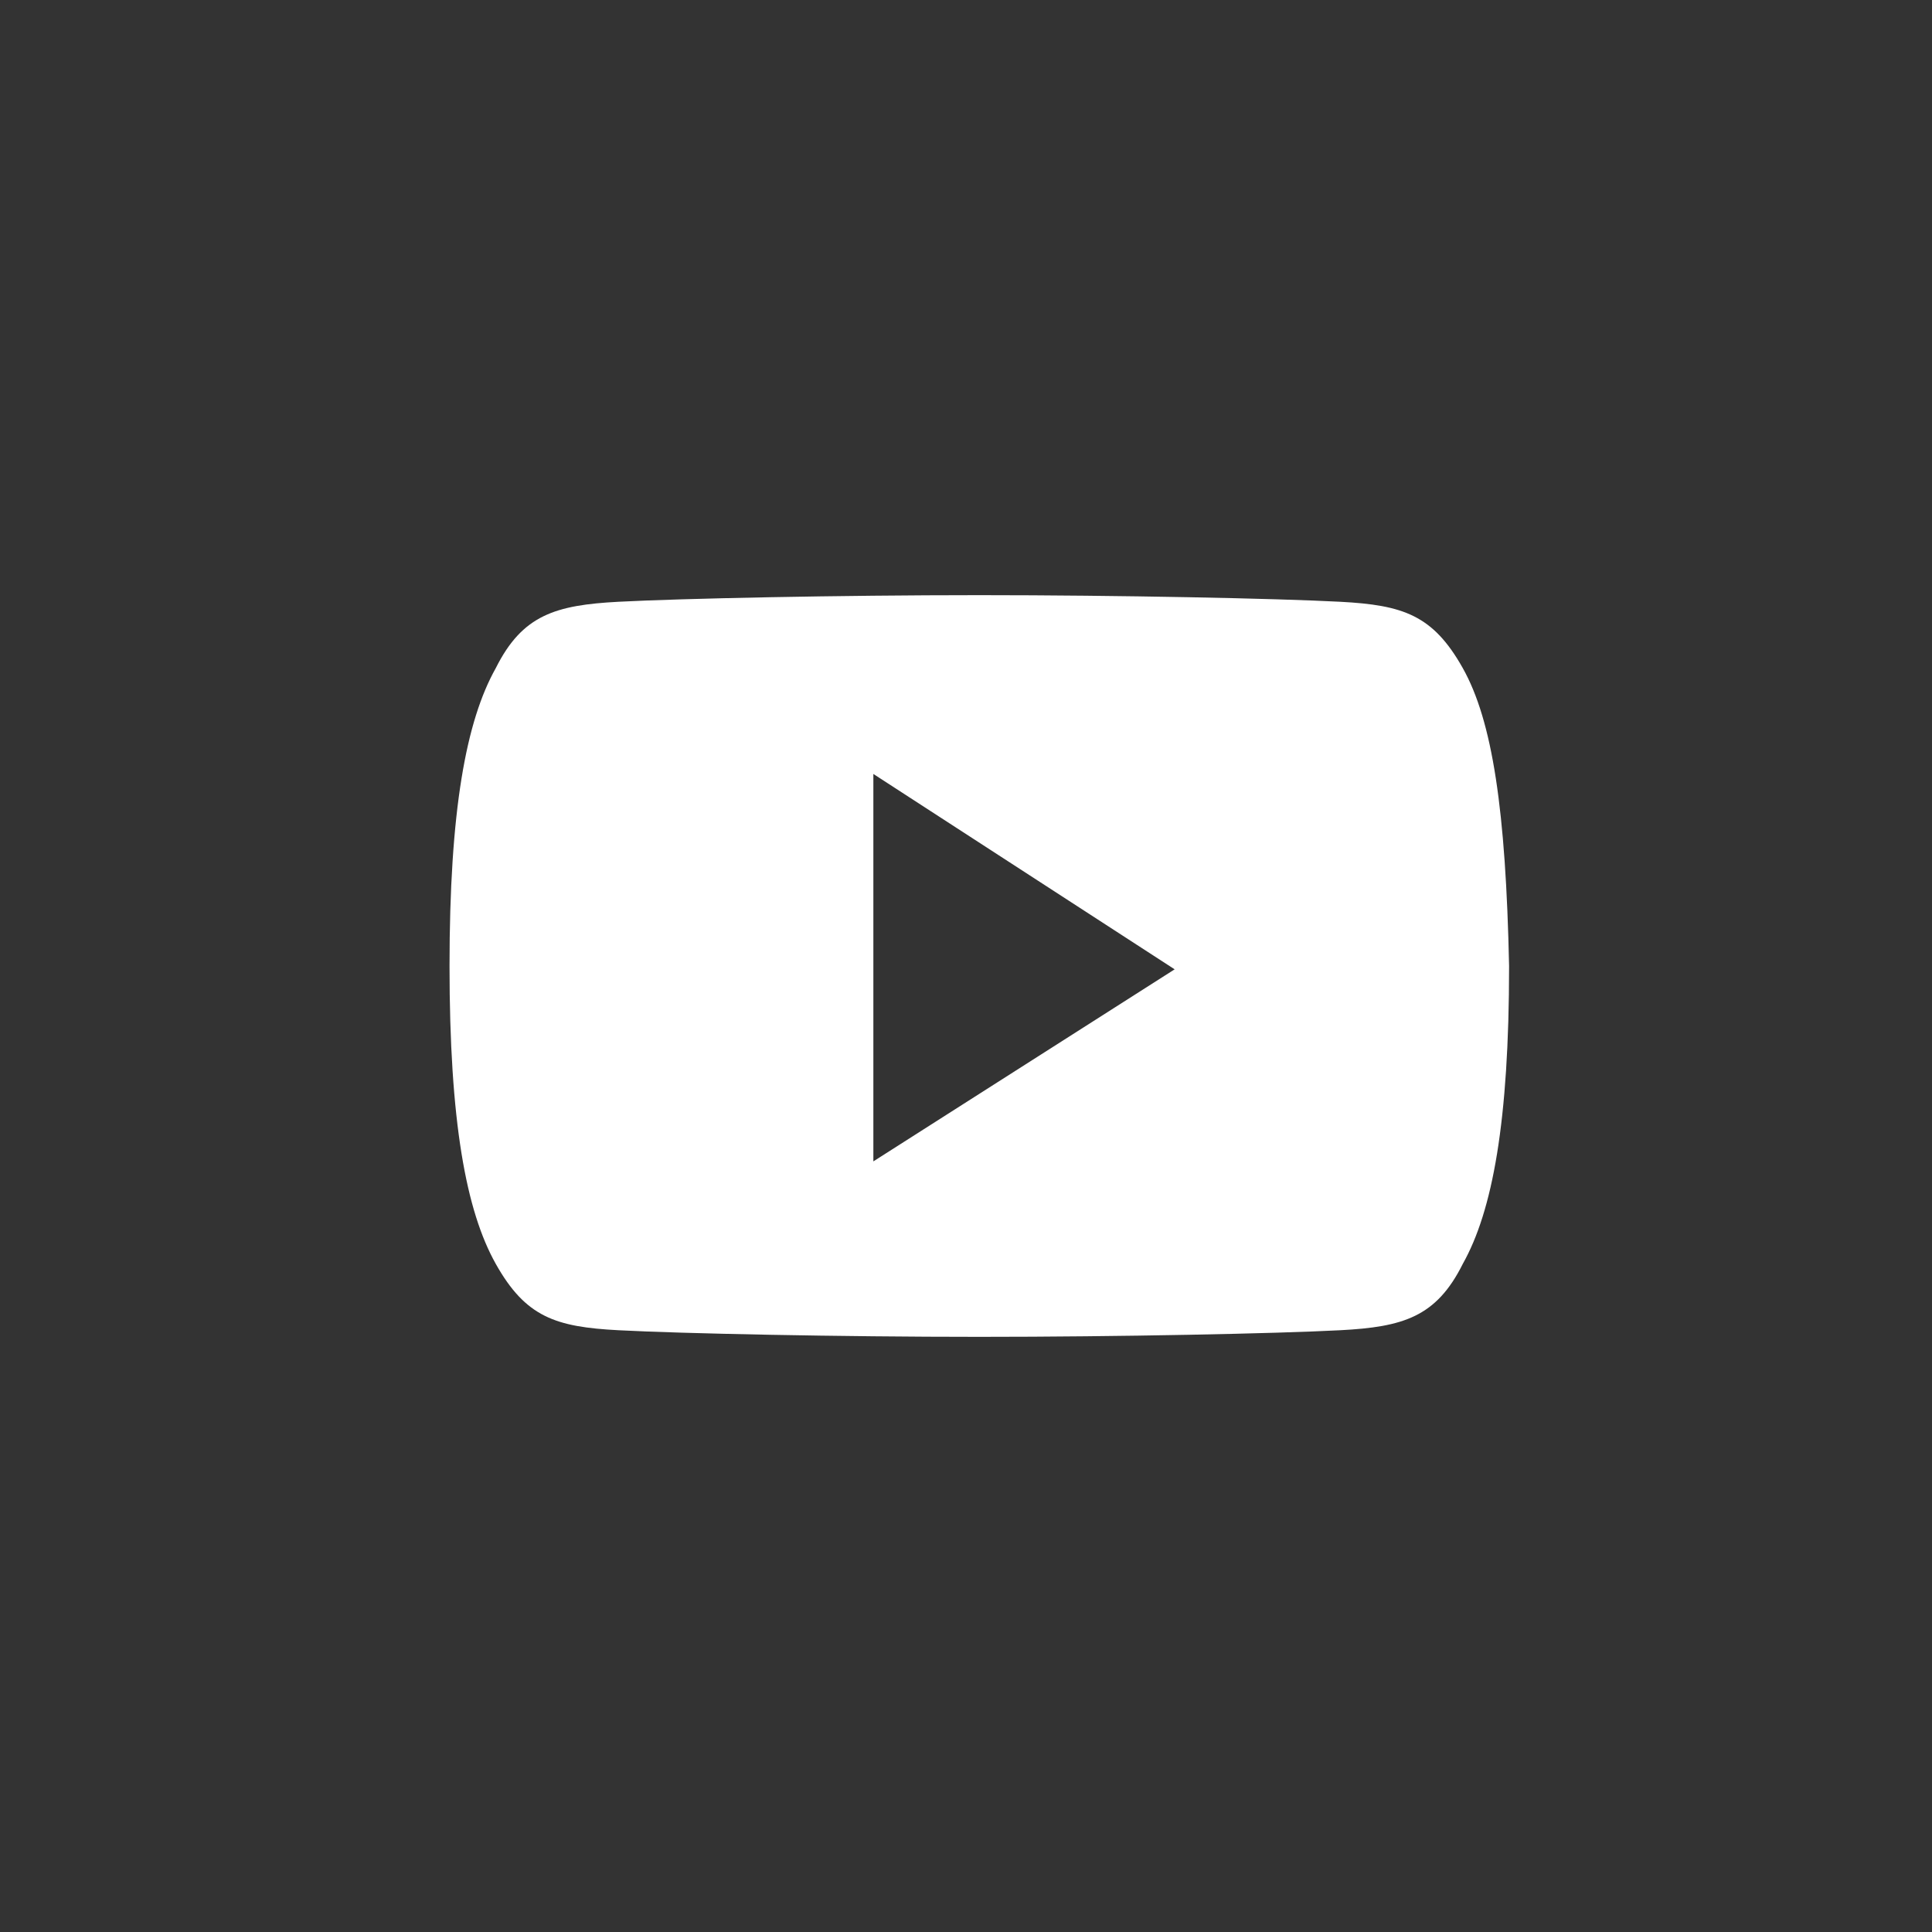 <svg width="40" height="40" viewBox="0 0 40 40" fill="none" xmlns="http://www.w3.org/2000/svg">
<rect x="0" y="0" width="40" height="40" fill="#333333" stroke="none"/>
<path fill-rule="evenodd" clip-rule="evenodd" d="M30.284 13.83C29.667 12.733 29.05 12.528 27.748 12.459C26.445 12.39 23.155 12.322 20.275 12.322C17.396 12.322 14.105 12.39 12.803 12.459C11.5 12.528 10.815 12.733 10.266 13.83C9.649 14.927 9.307 16.778 9.307 20C9.307 23.222 9.649 25.073 10.266 26.17C10.883 27.267 11.5 27.473 12.803 27.541C14.105 27.61 17.396 27.678 20.275 27.678C23.155 27.678 26.445 27.61 27.748 27.541C29.05 27.473 29.736 27.267 30.284 26.17C30.901 25.073 31.244 23.222 31.244 20C31.176 16.778 30.901 14.927 30.284 13.83ZM18.082 24.045V16.024L24.32 20.069L18.082 24.045Z" fill="white" style="fill:white;fill:white;fill-opacity:1;"/>
</svg>
